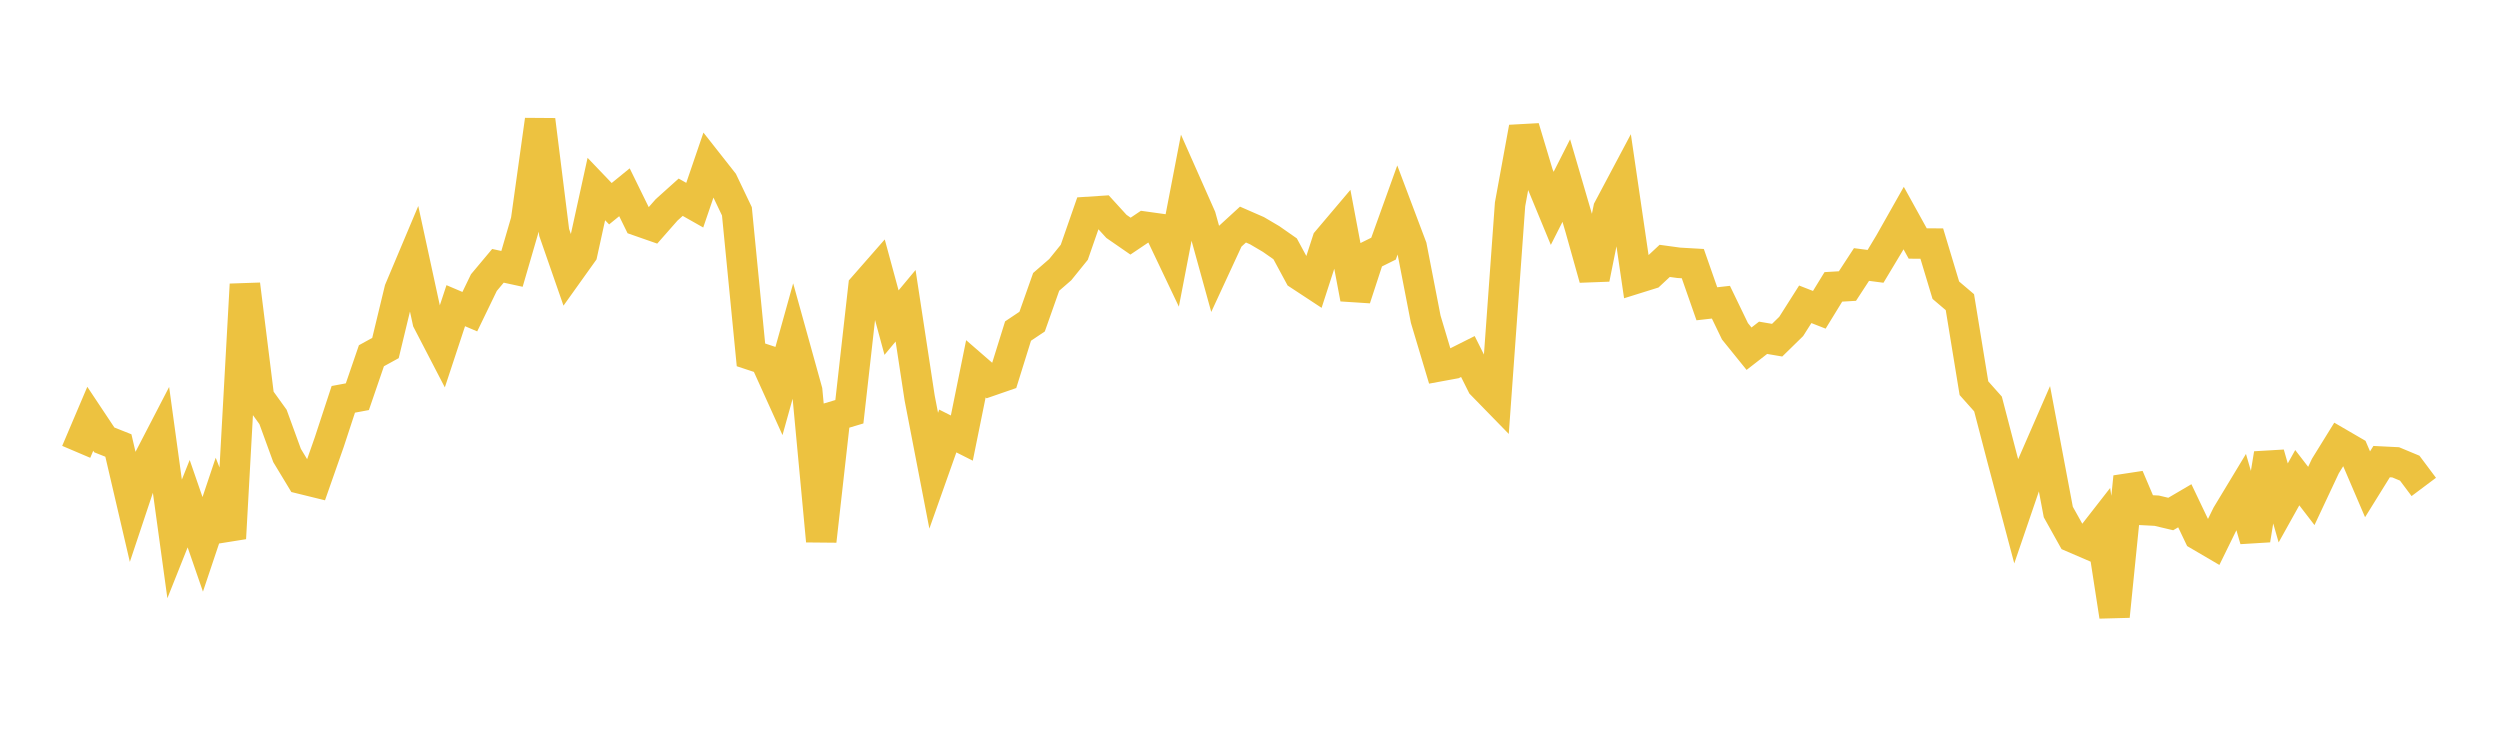 <svg width="164" height="48" xmlns="http://www.w3.org/2000/svg" xmlns:xlink="http://www.w3.org/1999/xlink"><path fill="none" stroke="rgb(237,194,64)" stroke-width="2" d="M5,29.641L5.922,27.472L6.844,28.858L7.766,29.225L8.689,33.186L9.611,30.421L10.533,28.642L11.455,35.353L12.377,33.041L13.299,35.709L14.222,32.957L15.144,35.315L16.066,18.657L16.988,26.07L17.91,27.351L18.832,29.88L19.754,31.405L20.677,31.632L21.599,29.004L22.521,26.196L23.443,26.024L24.365,23.337L25.287,22.83L26.21,19.007L27.132,16.818L28.054,21.069L28.976,22.846L29.898,20.053L30.82,20.446L31.743,18.539L32.665,17.438L33.587,17.638L34.509,14.471L35.431,7.868L36.353,15.245L37.275,17.897L38.198,16.605L39.12,12.401L40.042,13.364L40.964,12.613L41.886,14.493L42.808,14.815L43.731,13.766L44.653,12.938L45.575,13.46L46.497,10.761L47.419,11.932L48.341,13.863L49.263,23.28L50.186,23.585L51.108,25.622L52.03,22.316L52.952,25.635L53.874,35.491L54.796,27.287L55.719,27.01L56.641,18.82L57.563,17.768L58.485,21.164L59.407,20.058L60.329,26.108L61.251,30.879L62.174,28.273L63.096,28.738L64.018,24.194L64.94,24.994L65.862,24.675L66.784,21.717L67.707,21.099L68.629,18.49L69.551,17.69L70.473,16.55L71.395,13.902L72.317,13.842L73.24,14.853L74.162,15.49L75.084,14.87L76.006,14.998L76.928,16.936L77.85,12.153L78.772,14.232L79.695,17.57L80.617,15.577L81.539,14.732L82.461,15.135L83.383,15.678L84.305,16.322L85.228,18.032L86.15,18.638L87.072,15.792L87.994,14.703L88.916,19.589L89.838,16.768L90.76,16.311L91.683,13.745L92.605,16.189L93.527,20.939L94.449,24.021L95.371,23.851L96.293,23.388L97.216,25.231L98.138,26.176L99.06,13.403L99.982,8.365L100.904,11.437L101.826,13.669L102.749,11.845L103.671,14.995L104.593,18.281L105.515,13.703L106.437,11.967L107.359,18.262L108.281,17.974L109.204,17.114L110.126,17.24L111.048,17.293L111.97,19.928L112.892,19.824L113.814,21.733L114.737,22.875L115.659,22.159L116.581,22.316L117.503,21.414L118.425,19.962L119.347,20.323L120.269,18.819L121.192,18.765L122.114,17.352L123.036,17.472L123.958,15.936L124.88,14.305L125.802,15.973L126.725,15.979L127.647,19.038L128.569,19.822L129.491,25.466L130.413,26.501L131.335,30.039L132.257,33.515L133.18,30.815L134.102,28.701L135.024,33.587L135.946,35.24L136.868,35.637L137.79,34.454L138.713,40.43L139.635,31.283L140.557,33.453L141.479,33.501L142.401,33.719L143.323,33.178L144.246,35.113L145.168,35.653L146.09,33.773L147.012,32.247L147.934,35.418L148.856,29.764L149.778,32.991L150.701,31.336L151.623,32.535L152.545,30.572L153.467,29.081L154.389,29.617L155.311,31.77L156.234,30.282L157.156,30.328L158.078,30.712L159,31.943"></path></svg>